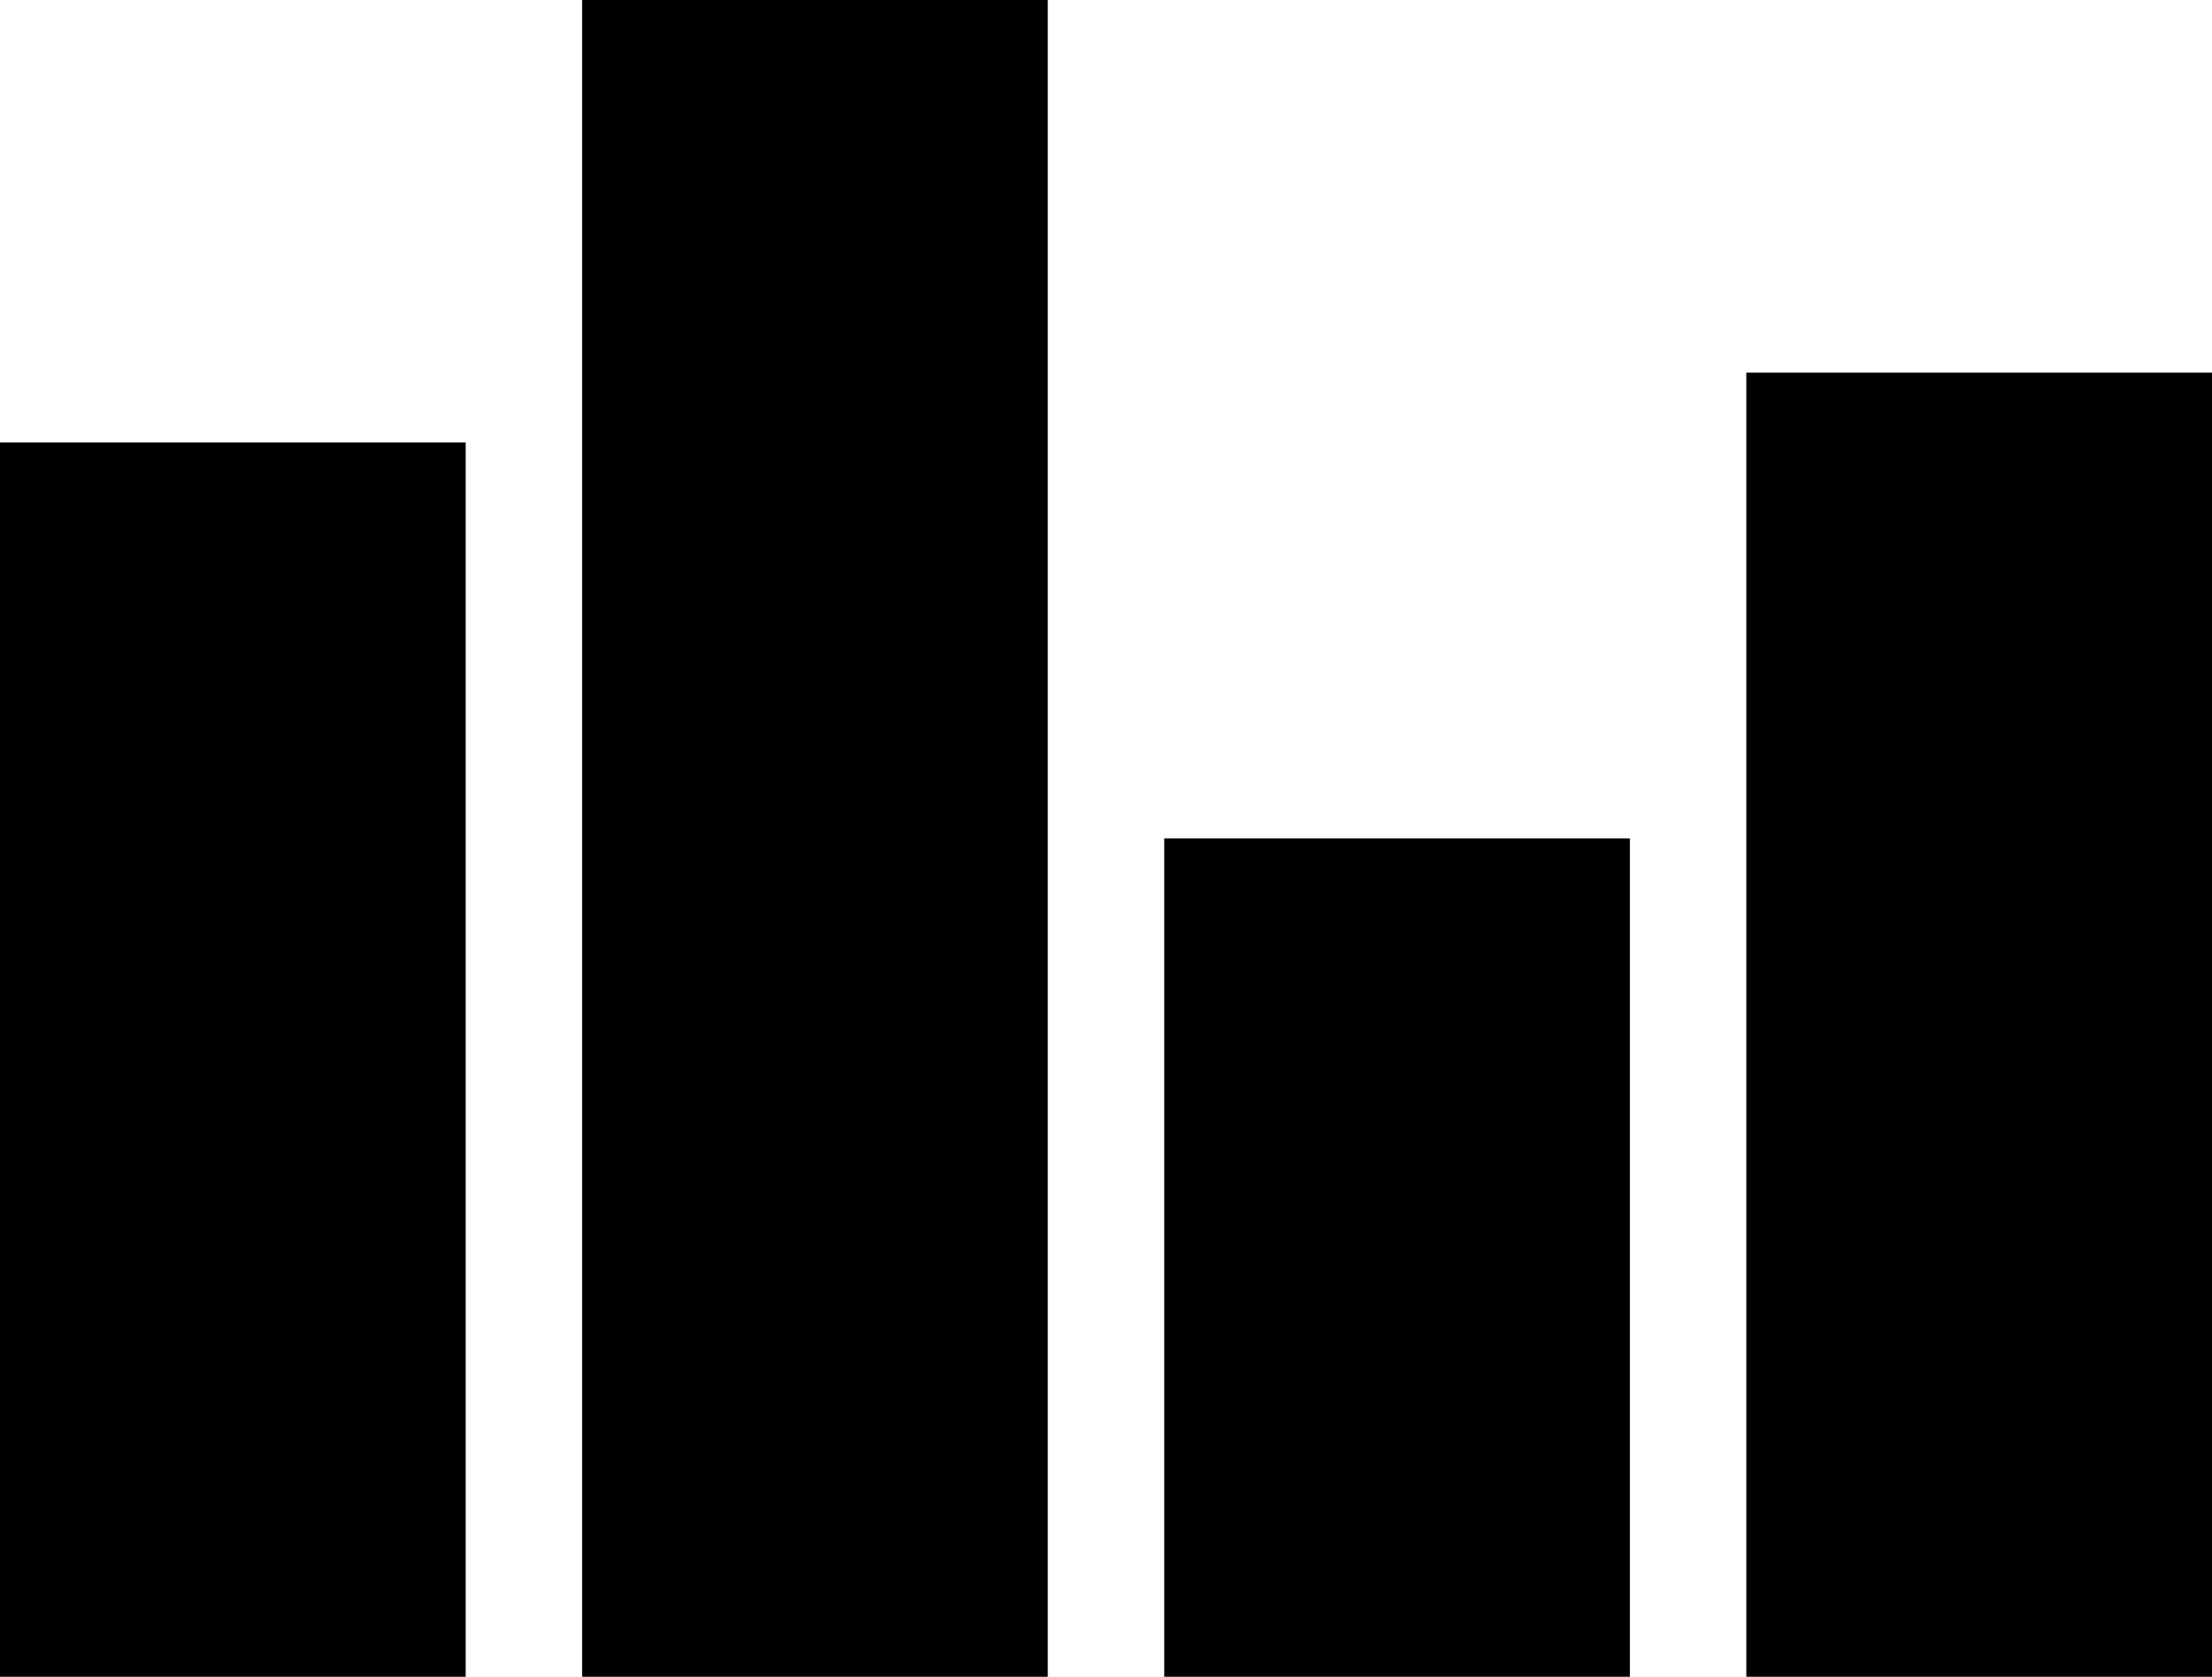 <svg width="95" height="72" viewBox="0 0 95 72" fill="none" xmlns="http://www.w3.org/2000/svg">
<rect y="19" width="20" height="53" fill="black"/>
<rect x="25" width="20" height="72" fill="black"/>
<rect x="50" y="36" width="20" height="36" fill="black"/>
<rect x="75" y="16" width="20" height="56" fill="black"/>
</svg>
